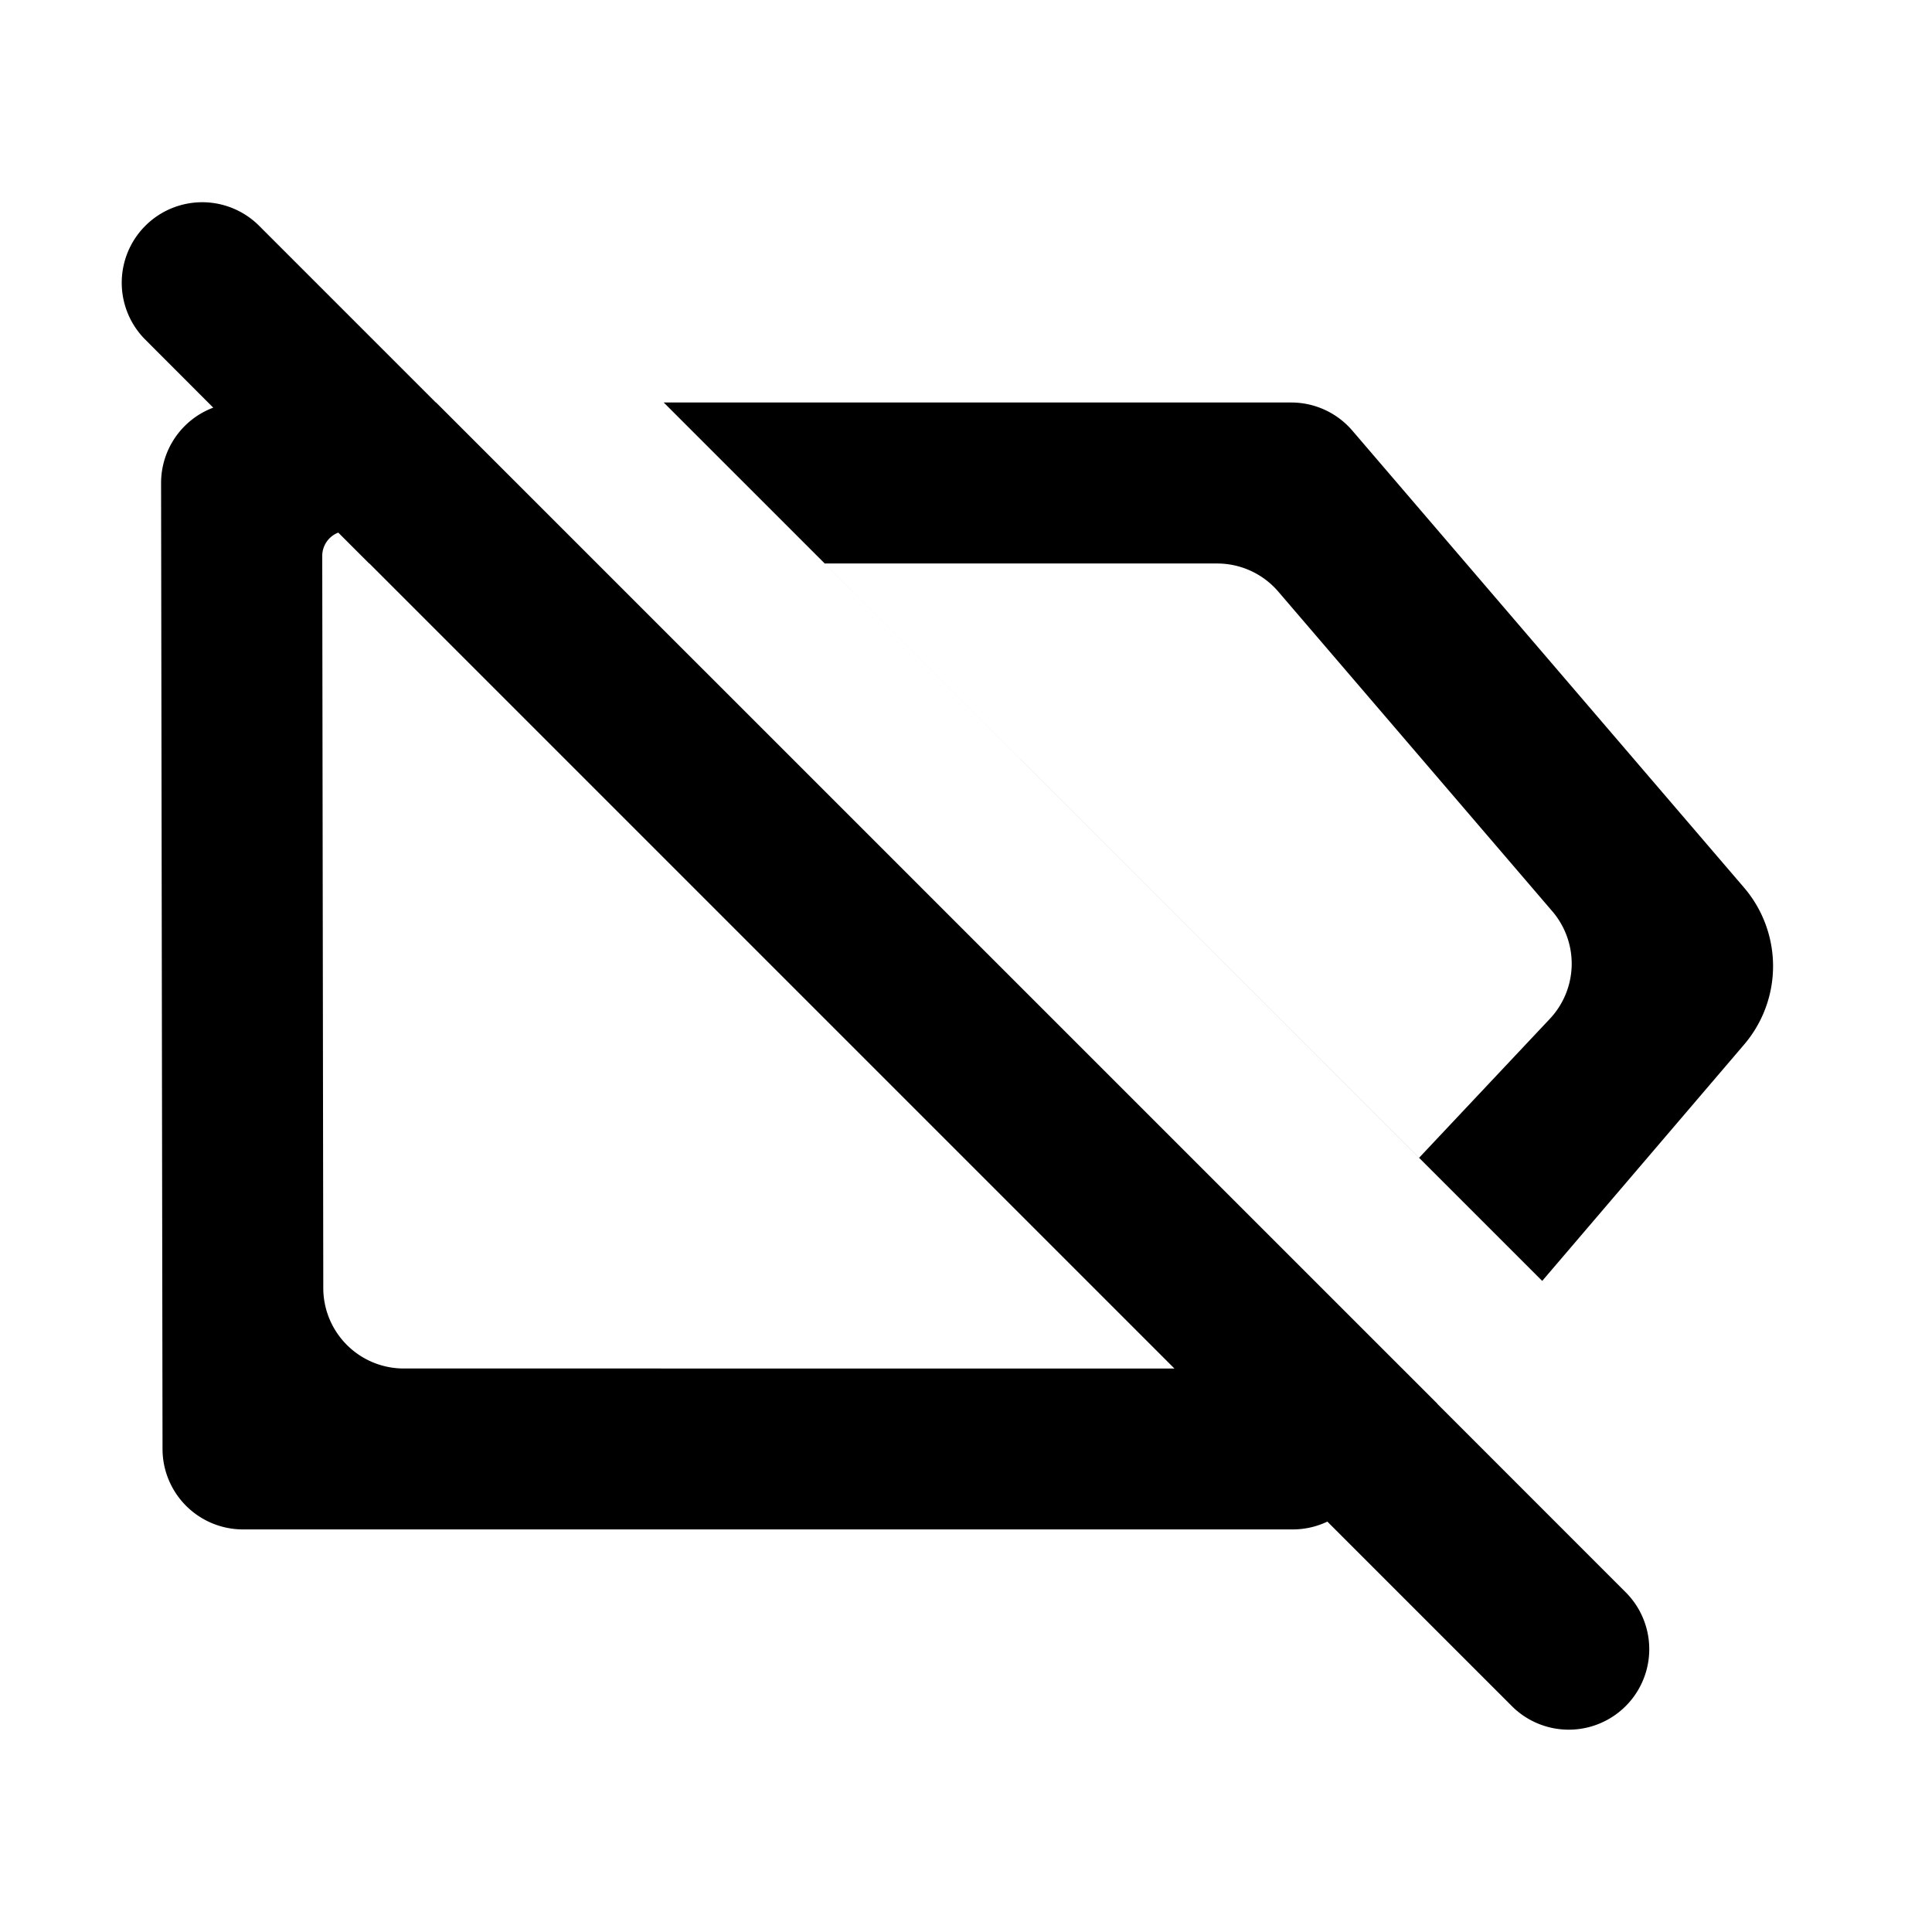<svg xmlns="http://www.w3.org/2000/svg" width="24" height="24" fill="currentColor" class="mi-outline mi-tag-disabled" viewBox="0 0 24 24">
  <path d="M3.207 2.793a1 1 0 0 0-1.414 1.414l.856.857A1 1 0 0 0 2.001 6l.018 12a1 1 0 0 0 1 .999h13.04a1 1 0 0 0 .43-.097l2.304 2.304a1 1 0 0 0 1.414-1.414l-2.353-2.354.001-.001L5.417 5h-.003zm.995 3.823L4.586 7h.003l10 10H5.016a1 1 0 0 1-1-.998l-.013-9.097a.31.31 0 0 1 .2-.289ZM8.245 5l10.913 10.912 2.508-2.936a1.5 1.5 0 0 0-.001-1.95l-4.866-5.677A1 1 0 0 0 16.04 5zm2 2h4.875a1 1 0 0 1 .76.35l3.403 3.97a1 1 0 0 1-.03 1.336l-1.625 1.727zm9.901 5.327"/>
</svg>